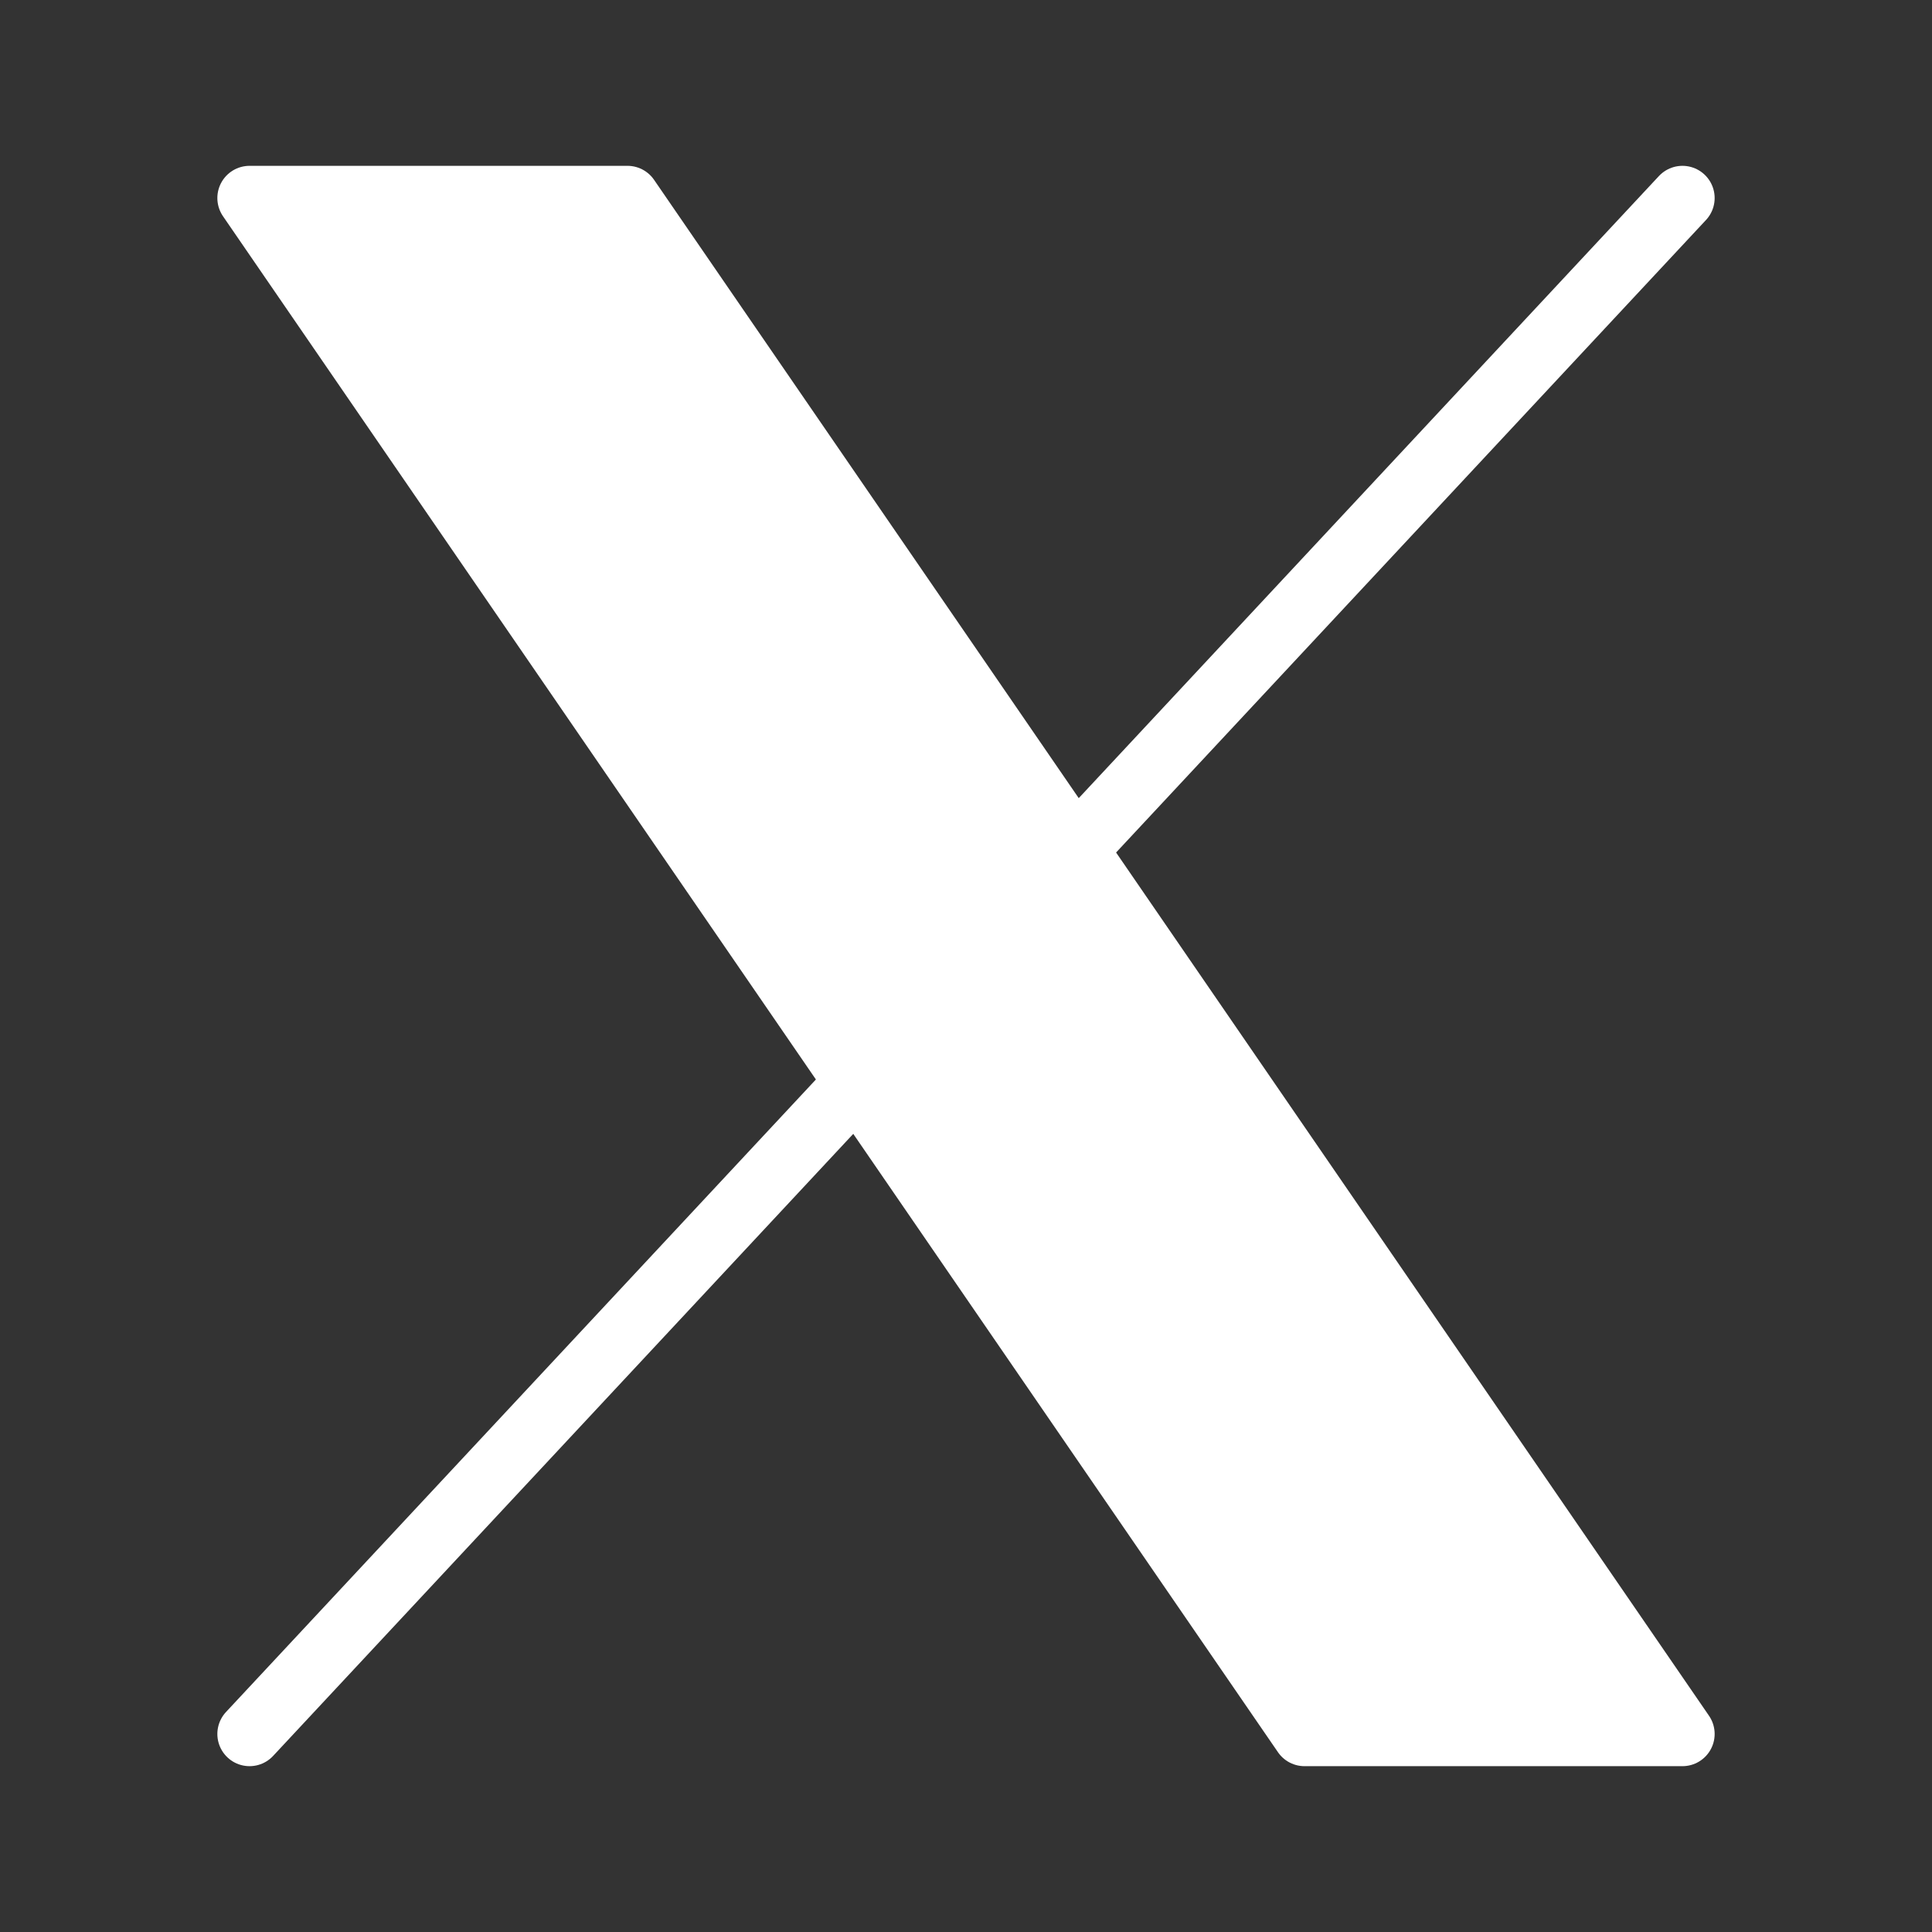 <?xml version="1.0" encoding="UTF-8"?>
<svg id="Calque_2" data-name="Calque 2" xmlns="http://www.w3.org/2000/svg" viewBox="0 0 48 48">
  <rect x="0" y="0" width="48" height="48" fill="#333333" stroke="none"/>
  <defs>
    <style>
      .cls-1 {
        fill: #fff;
      }

      .cls-1, .cls-2 {
        stroke: #fff;
        stroke-linecap: round;
        stroke-linejoin: round;
        stroke-width: 1.6px;
      }

      .cls-3, .cls-2 {
        fill: none;
      }
    </style>
  </defs>
  <g id="X_plein">
    <g>
      <g>
        <polygon class="cls-1" points="15.59 4.92 6.2 4.92 32.41 43.08 41.8 43.08 15.59 4.92"/>
        <line class="cls-2" x1="26.85" y1="20.95" x2="41.8" y2="4.92"/>
        <line class="cls-2" x1="6.2" y1="43.08" x2="21.15" y2="27.05"/>
      </g>
      <rect class="cls-3" width="48" height="48"/>
    </g>
  </g>
</svg>